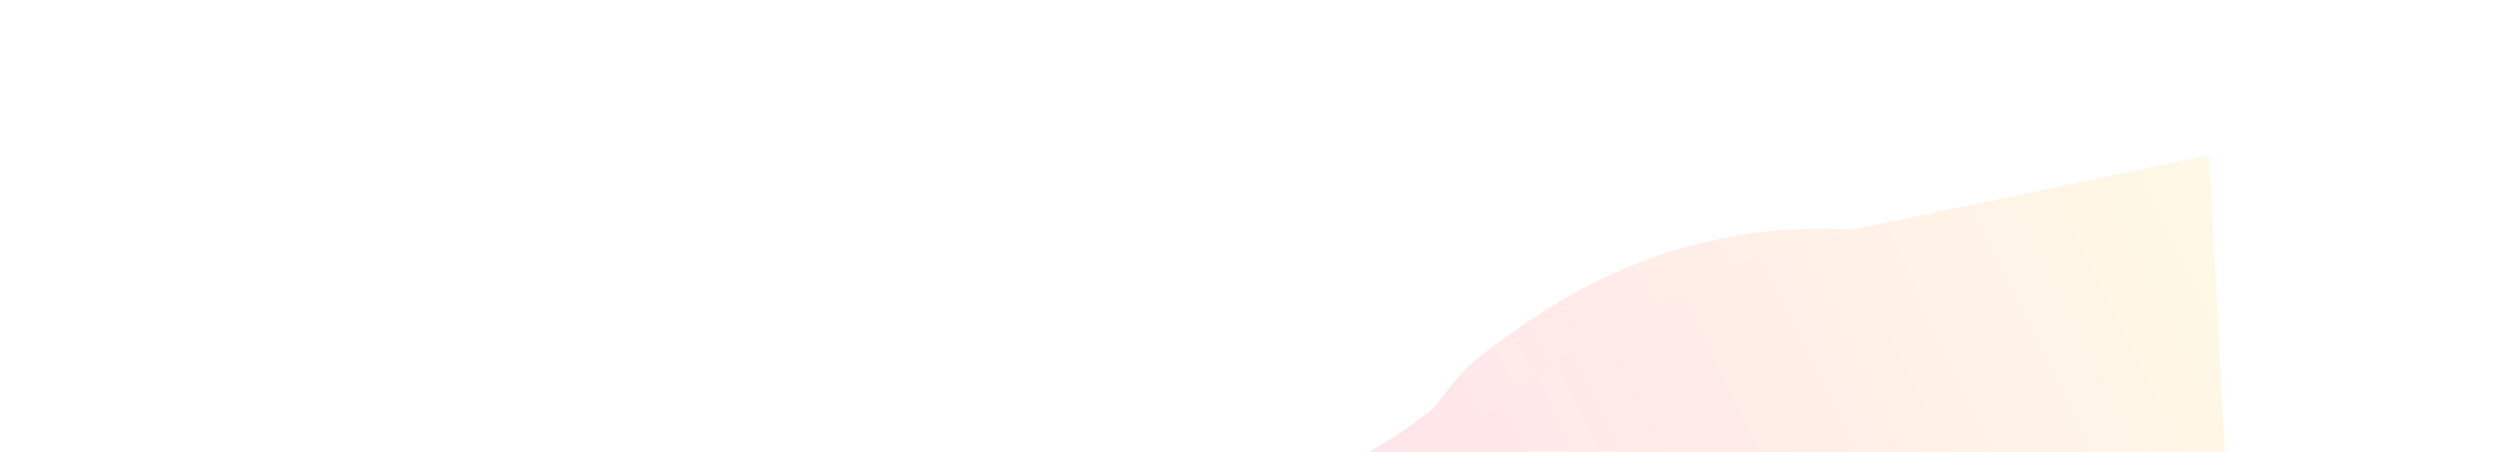 <svg width="1920" height="347" viewBox="0 0 1920 347" fill="none" xmlns="http://www.w3.org/2000/svg">
<g opacity="0.2">
<path d="M1443.81 219.891C1599.59 235.837 1624.12 241.97 1696.49 227.251L1738.19 899.711L208.653 899.71C200.475 721.448 192.235 485.416 208.653 464.738C231.282 436.238 293.157 417.113 367.406 429.113C425.591 438.517 453.288 439.345 537.847 410.792C622.406 382.24 652.031 319.238 824.394 366.901C996.756 414.565 1081.03 328.21 1135.94 286.259C1190.86 244.308 1288.04 203.946 1443.81 219.891Z" fill="url(#paint0_linear_13_52)"/>
<g filter="url(#filter0_f_13_52)">
<path d="M1443.81 219.891C1599.59 235.837 1624.12 241.97 1696.49 227.251L1738.19 899.711L208.653 899.71C200.475 721.448 192.235 503.416 208.653 482.738C231.282 454.238 293.157 435.113 367.406 447.113C425.591 456.517 453.288 457.345 537.847 428.792C622.406 400.24 652.031 337.238 824.394 384.901C996.756 432.565 1081.03 328.21 1135.94 286.259C1190.86 244.308 1288.04 203.946 1443.81 219.891Z" fill="url(#paint1_linear_13_52)"/>
</g>
<g filter="url(#filter1_f_13_52)">
<path d="M1443.81 219.891C1599.59 235.837 1624.12 241.97 1696.49 227.251L1738.19 899.711L208.653 899.71C200.475 721.448 192.235 503.416 208.653 482.738C231.282 454.238 293.157 435.113 367.406 447.113C425.591 456.517 453.288 457.345 537.847 428.792C622.406 400.24 652.031 337.238 824.394 384.901C996.756 432.565 1081.03 328.21 1135.94 286.259C1190.86 244.308 1288.04 203.946 1443.81 219.891Z" fill="url(#paint2_linear_13_52)"/>
</g>
<g filter="url(#filter2_f_13_52)">
<path d="M1443.82 177.891C1599.59 193.836 1624.12 199.969 1696.49 185.25L1738.2 899.71L208.653 899.71C200.476 721.448 204.235 533.415 220.653 512.738C243.283 484.238 305.157 465.113 379.407 477.113C437.591 486.516 465.288 487.345 549.848 458.792C634.407 430.24 614.257 380.842 836.394 414.901C1058.53 448.96 1081.03 316.21 1135.94 274.259C1190.86 232.308 1288.04 161.945 1443.82 177.891Z" fill="url(#paint3_linear_13_52)"/>
</g>
<g filter="url(#filter3_f_13_52)">
<path d="M1443.81 171.891C1599.59 139.836 1624.12 133.969 1696.49 119.25L1738.19 899.71L208.653 899.71C205.345 827.613 202.028 799.065 200.335 789.264C198.654 785.767 198.952 781.253 200.335 789.264C201.683 792.067 204.302 794.217 208.653 788.738C231.282 760.238 293.157 741.113 367.406 753.113C425.591 762.516 453.288 763.344 537.847 734.792C622.406 706.239 652.031 643.238 824.394 690.901C996.756 738.564 1081.03 364.21 1135.94 322.259L1137.42 321.134C1192.63 278.947 1291.8 203.172 1443.81 171.891Z" fill="url(#paint4_linear_13_52)"/>
</g>
<g filter="url(#filter4_f_13_52)">
<path d="M1398.43 468.405C1449.95 454.913 1548.08 446.327 1690.36 497.843L1690.36 955.355L157.139 955.355L134.433 681.012C93.39 684.306 111.725 679.301 133.834 673.774L134.433 681.012C154.111 679.433 187.439 675.947 240.546 669.696C449.18 645.139 484.807 591.88 535.486 543.359C593.135 488.163 668.621 554.265 758.161 554.265C807.361 554.265 829.302 545.679 889.404 497.843C949.506 450.006 994.89 386.224 1132.27 445.1C1269.64 503.976 1346.92 481.897 1398.43 468.405Z" fill="url(#paint5_linear_13_52)"/>
</g>
<g filter="url(#filter5_f_13_52)">
<path d="M1398.43 468.405C1449.95 454.913 1548.08 446.327 1690.36 497.843L1690.36 955.355L157.139 955.355L133.994 699.548C93.521 708.27 111.804 703.282 133.834 697.774L133.994 699.548C153.614 695.32 187.042 687.87 240.546 675.696C445.384 629.086 498.964 588.068 549.643 539.546C607.292 484.35 668.621 573.89 758.161 573.89C807.361 573.89 829.302 545.679 889.404 497.843C949.506 450.006 994.89 386.224 1132.27 445.1C1269.64 503.976 1346.92 481.897 1398.43 468.405Z" fill="url(#paint6_linear_13_52)"/>
</g>
<g filter="url(#filter6_f_13_52)">
<path d="M1398.43 468.405C1449.95 454.913 1548.08 446.327 1690.36 497.843L1690.36 955.355L157.139 955.355L133.994 699.548C93.521 708.27 111.804 703.282 133.834 697.774L133.994 699.548C153.614 695.32 187.042 687.87 240.546 675.696C445.384 629.086 501.417 597.88 552.096 549.359C609.745 494.163 668.621 554.265 758.161 554.265C807.361 554.265 829.302 545.679 889.404 497.843C949.506 450.006 994.89 386.224 1132.27 445.1C1269.64 503.976 1346.92 481.897 1398.43 468.405Z" fill="url(#paint7_linear_13_52)"/>
</g>
<path d="M333.762 745.391C516.848 633.504 702.848 701.703 927.128 640.126C1151.41 578.548 1222.58 549.807 1387.53 558.089C1552.47 566.371 1604.54 522.006 1686.79 457.144C1769.05 392.282 1610.81 923.107 1610.81 923.107L313.97 783.406L333.762 745.391Z" fill="#DE82FF"/>
<path opacity="0.3" d="M339.141 744.959L339.327 744.585L339.678 744.361C430.515 686.491 527.814 675.687 630.072 671.079C646.116 670.356 662.28 669.785 678.561 669.21C766.131 666.119 857.097 662.907 950.966 635.238C1174.22 569.432 1263.39 564.507 1428.61 569.71C1511 572.304 1564.84 562.284 1608.14 543.418C1649.51 525.396 1681.37 499.267 1719.45 468.032C1721.26 466.542 1723.09 465.041 1724.94 463.528C1730.08 459.317 1734.62 457.159 1738.56 457.363C1742.69 457.577 1745.64 460.321 1747.62 464.557C1749.58 468.761 1750.73 474.688 1751.25 481.947C1751.77 489.233 1751.66 497.986 1751.03 507.918C1748.49 547.617 1737.5 606.705 1724 667.768C1710.5 728.858 1694.46 792.017 1681.8 839.898C1675.47 863.84 1669.98 883.965 1666.08 898.104C1664.13 905.174 1662.57 910.748 1661.5 914.555C1660.97 916.458 1660.55 917.919 1660.28 918.905C1660.14 919.398 1660.03 919.772 1659.96 920.023L1659.88 920.307L1659.86 920.378L1659.85 920.396C1659.85 920.4 1659.85 920.403 1658.41 919.992L1659.85 920.403L1659.51 921.611L1658.26 921.484L321.254 785.497L319.098 785.278L320.063 783.337L339.141 744.959Z" fill="#DE82FF" stroke="#FFF1BD" stroke-width="3"/>
<path d="M302.457 717.504C390.506 725.382 671.595 671.234 923.503 659.075C1147.78 597.497 1234.72 567.167 1387.53 558.089C1552.47 566.372 1612.9 485.61 1695.16 420.748C1777.42 355.886 1610.81 923.107 1610.81 923.107L282.665 755.519L302.457 717.504Z" fill="#DE82FF"/>
<g filter="url(#filter8_f_13_52)">
<path d="M301.483 713.128C389.532 721.005 573.896 702.268 923.504 659.075C1147.78 597.497 1234.72 567.167 1387.53 558.089C1555.22 539.458 1598.52 427.616 1680.78 362.754C1763.03 297.892 1610.81 923.107 1610.81 923.107L295.776 866.535L301.483 713.128Z" fill="#DE82FF"/>
</g>
<g filter="url(#filter9_f_13_52)">
<path d="M398.838 855.28C486.887 863.157 596.554 788.273 946.163 745.08C1170.44 683.503 1318.1 714.69 1470.9 705.612C1638.59 686.981 1659.86 552.448 1742.11 487.585C1824.37 422.723 1694.19 1070.63 1694.19 1070.63L390.481 988.253L398.838 855.28Z" fill="#3B00E3"/>
</g>
</g>
<defs>
<filter id="filter0_f_13_52" x="176.684" y="193.831" width="1584.01" height="728.38" filterUnits="userSpaceOnUse" color-interpolation-filters="sRGB">
<feFlood flood-opacity="0" result="BackgroundImageFix"/>
<feBlend mode="normal" in="SourceGraphic" in2="BackgroundImageFix" result="shape"/>
<feGaussianBlur stdDeviation="11.25" result="effect1_foregroundBlur_13_52"/>
</filter>
<filter id="filter1_f_13_52" x="176.684" y="193.831" width="1584.01" height="728.38" filterUnits="userSpaceOnUse" color-interpolation-filters="sRGB">
<feFlood flood-opacity="0" result="BackgroundImageFix"/>
<feBlend mode="normal" in="SourceGraphic" in2="BackgroundImageFix" result="shape"/>
<feGaussianBlur stdDeviation="11.25" result="effect1_foregroundBlur_13_52"/>
</filter>
<filter id="filter2_f_13_52" x="151.98" y="123.082" width="1638.71" height="829.129" filterUnits="userSpaceOnUse" color-interpolation-filters="sRGB">
<feFlood flood-opacity="0" result="BackgroundImageFix"/>
<feBlend mode="normal" in="SourceGraphic" in2="BackgroundImageFix" result="shape"/>
<feGaussianBlur stdDeviation="26.25" result="effect1_foregroundBlur_13_52"/>
</filter>
<filter id="filter3_f_13_52" x="80.684" y="0.75" width="1776.01" height="1017.46" filterUnits="userSpaceOnUse" color-interpolation-filters="sRGB">
<feFlood flood-opacity="0" result="BackgroundImageFix"/>
<feBlend mode="normal" in="SourceGraphic" in2="BackgroundImageFix" result="shape"/>
<feGaussianBlur stdDeviation="59.25" result="effect1_foregroundBlur_13_52"/>
</filter>
<filter id="filter4_f_13_52" x="-7.261" y="304.178" width="1814.88" height="768.439" filterUnits="userSpaceOnUse" color-interpolation-filters="sRGB">
<feFlood flood-opacity="0" result="BackgroundImageFix"/>
<feBlend mode="normal" in="SourceGraphic" in2="BackgroundImageFix" result="shape"/>
<feGaussianBlur stdDeviation="58.631" result="effect1_foregroundBlur_13_52"/>
</filter>
<filter id="filter5_f_13_52" x="-91.208" y="220.231" width="1982.78" height="936.335" filterUnits="userSpaceOnUse" color-interpolation-filters="sRGB">
<feFlood flood-opacity="0" result="BackgroundImageFix"/>
<feBlend mode="normal" in="SourceGraphic" in2="BackgroundImageFix" result="shape"/>
<feGaussianBlur stdDeviation="100.605" result="effect1_foregroundBlur_13_52"/>
</filter>
<filter id="filter6_f_13_52" x="26.573" y="338.012" width="1747.21" height="700.772" filterUnits="userSpaceOnUse" color-interpolation-filters="sRGB">
<feFlood flood-opacity="0" result="BackgroundImageFix"/>
<feBlend mode="normal" in="SourceGraphic" in2="BackgroundImageFix" result="shape"/>
<feGaussianBlur stdDeviation="41.714" result="effect1_foregroundBlur_13_52"/>
</filter>
<filter id="filter8_f_13_52" x="225.822" y="288.082" width="1549.29" height="704.978" filterUnits="userSpaceOnUse" color-interpolation-filters="sRGB">
<feFlood flood-opacity="0" result="BackgroundImageFix"/>
<feBlend mode="normal" in="SourceGraphic" in2="BackgroundImageFix" result="shape"/>
<feGaussianBlur stdDeviation="34.977" result="effect1_foregroundBlur_13_52"/>
</filter>
<filter id="filter9_f_13_52" x="219.216" y="311.757" width="1721.41" height="930.137" filterUnits="userSpaceOnUse" color-interpolation-filters="sRGB">
<feFlood flood-opacity="0" result="BackgroundImageFix"/>
<feBlend mode="normal" in="SourceGraphic" in2="BackgroundImageFix" result="shape"/>
<feGaussianBlur stdDeviation="85.632" result="effect1_foregroundBlur_13_52"/>
</filter>
<linearGradient id="paint0_linear_13_52" x1="1683.65" y1="265.897" x2="830.384" y2="741.124" gradientUnits="userSpaceOnUse">
<stop stop-color="#FFDC82"/>
<stop offset="1" stop-color="#FF419C"/>
</linearGradient>
<linearGradient id="paint1_linear_13_52" x1="1683.65" y1="265.897" x2="830.384" y2="741.124" gradientUnits="userSpaceOnUse">
<stop stop-color="#FFDC82"/>
<stop offset="1" stop-color="#FF419C"/>
</linearGradient>
<linearGradient id="paint2_linear_13_52" x1="1683.65" y1="265.897" x2="830.384" y2="741.124" gradientUnits="userSpaceOnUse">
<stop stop-color="#FFDC82"/>
<stop offset="1" stop-color="#FF419C"/>
</linearGradient>
<linearGradient id="paint3_linear_13_52" x1="1683.83" y1="228.104" x2="809.603" y2="686.029" gradientUnits="userSpaceOnUse">
<stop stop-color="#FFDC82"/>
<stop offset="1" stop-color="#FF419C"/>
</linearGradient>
<linearGradient id="paint4_linear_13_52" x1="1683.65" y1="175.858" x2="780.498" y2="616.301" gradientUnits="userSpaceOnUse">
<stop stop-color="#FFDC82"/>
<stop offset="1" stop-color="#FF419C"/>
</linearGradient>
<linearGradient id="paint5_linear_13_52" x1="1660.92" y1="596.348" x2="429.59" y2="742.111" gradientUnits="userSpaceOnUse">
<stop stop-color="#FF34DF"/>
<stop offset="1" stop-color="#8627FF"/>
</linearGradient>
<linearGradient id="paint6_linear_13_52" x1="1660.92" y1="596.348" x2="429.59" y2="742.111" gradientUnits="userSpaceOnUse">
<stop stop-color="#FF34DF"/>
<stop offset="1" stop-color="#8627FF"/>
</linearGradient>
<linearGradient id="paint7_linear_13_52" x1="1660.92" y1="596.348" x2="429.59" y2="742.111" gradientUnits="userSpaceOnUse">
<stop stop-color="#FF34DF"/>
<stop offset="1" stop-color="#8627FF"/>
</linearGradient>
</defs>
</svg>
